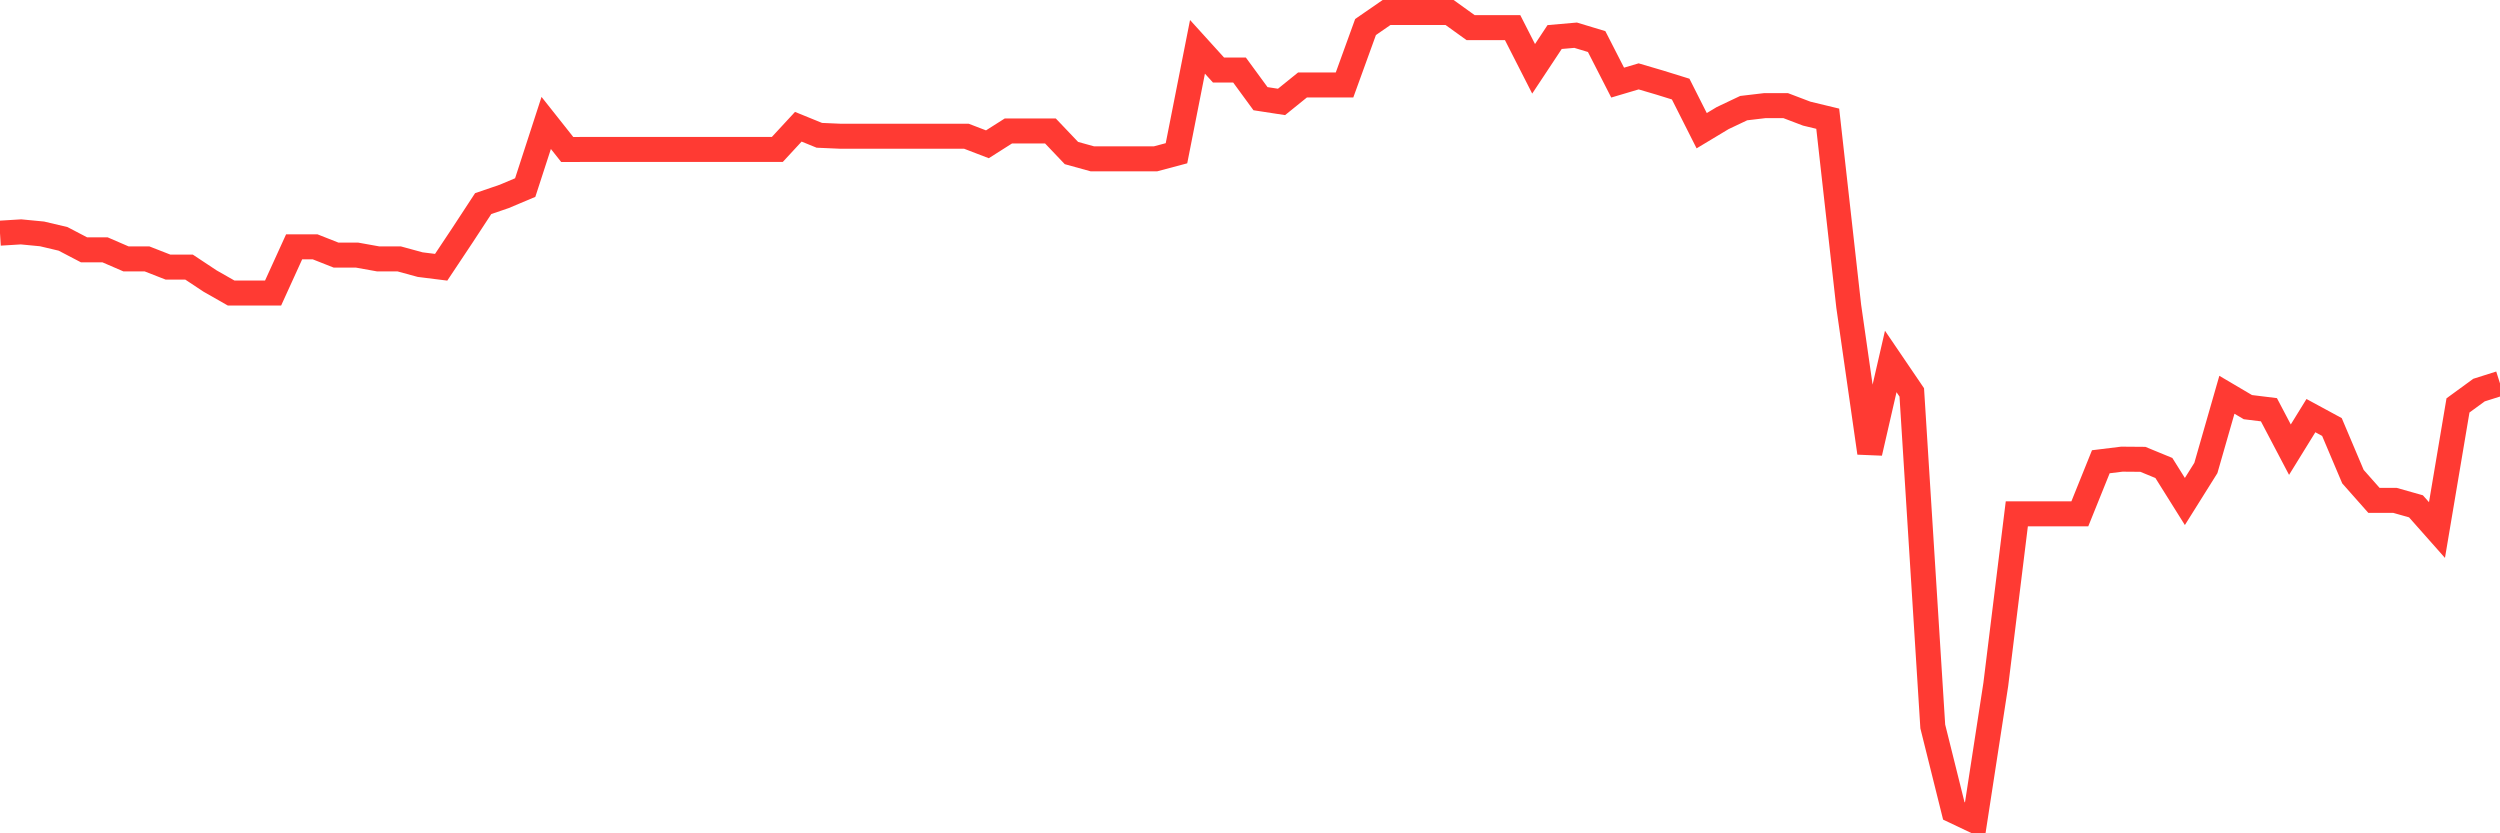 <svg
  xmlns="http://www.w3.org/2000/svg"
  xmlns:xlink="http://www.w3.org/1999/xlink"
  width="120"
  height="40"
  viewBox="0 0 120 40"
  preserveAspectRatio="none"
>
  <polyline
    points="0,11.192 1.008,11.13 2.017,11.227 3.025,11.465 4.034,11.992 5.042,11.992 6.05,12.428 7.059,12.428 8.067,12.822 9.076,12.822 10.084,13.49 11.092,14.064 12.101,14.064 13.109,14.064 14.118,11.848 15.126,11.848 16.134,12.246 17.143,12.246 18.151,12.427 19.16,12.427 20.168,12.702 21.176,12.828 22.185,11.312 23.193,9.773 24.202,9.428 25.21,9.003 26.218,5.901 27.227,7.175 28.235,7.174 29.244,7.174 30.252,7.174 31.261,7.174 32.269,7.174 33.277,7.174 34.286,7.174 35.294,7.174 36.303,7.174 37.311,7.174 38.319,6.084 39.328,6.495 40.336,6.539 41.345,6.539 42.353,6.539 43.361,6.539 44.37,6.539 45.378,6.539 46.387,6.539 47.395,6.926 48.403,6.286 49.412,6.286 50.42,6.286 51.429,7.346 52.437,7.625 53.445,7.625 54.454,7.625 55.462,7.625 56.471,7.356 57.479,2.248 58.487,3.36 59.496,3.36 60.504,4.737 61.513,4.892 62.521,4.078 63.529,4.078 64.538,4.078 65.546,1.297 66.555,0.6 67.563,0.6 68.571,0.6 69.58,0.6 70.588,1.325 71.597,1.325 72.605,1.325 73.613,3.303 74.622,1.778 75.63,1.69 76.639,1.995 77.647,3.965 78.655,3.666 79.664,3.963 80.672,4.276 81.681,6.274 82.689,5.668 83.697,5.19 84.706,5.071 85.714,5.071 86.723,5.455 87.731,5.698 88.739,14.7 89.748,21.739 90.756,17.35 91.765,18.835 92.773,34.869 93.782,38.921 94.79,39.4 95.798,32.854 96.807,24.664 97.815,24.664 98.824,24.664 99.832,24.664 100.84,22.164 101.849,22.04 102.857,22.048 103.866,22.463 104.874,24.072 105.882,22.463 106.891,18.949 107.899,19.543 108.908,19.667 109.916,21.584 110.924,19.95 111.933,20.497 112.941,22.878 113.95,24.018 114.958,24.018 115.966,24.303 116.975,25.442 117.983,19.46 118.992,18.724 120,18.405"
    fill="none"
    stroke="#ff3a33"
    stroke-width="1.2"
  >
  </polyline>
</svg>